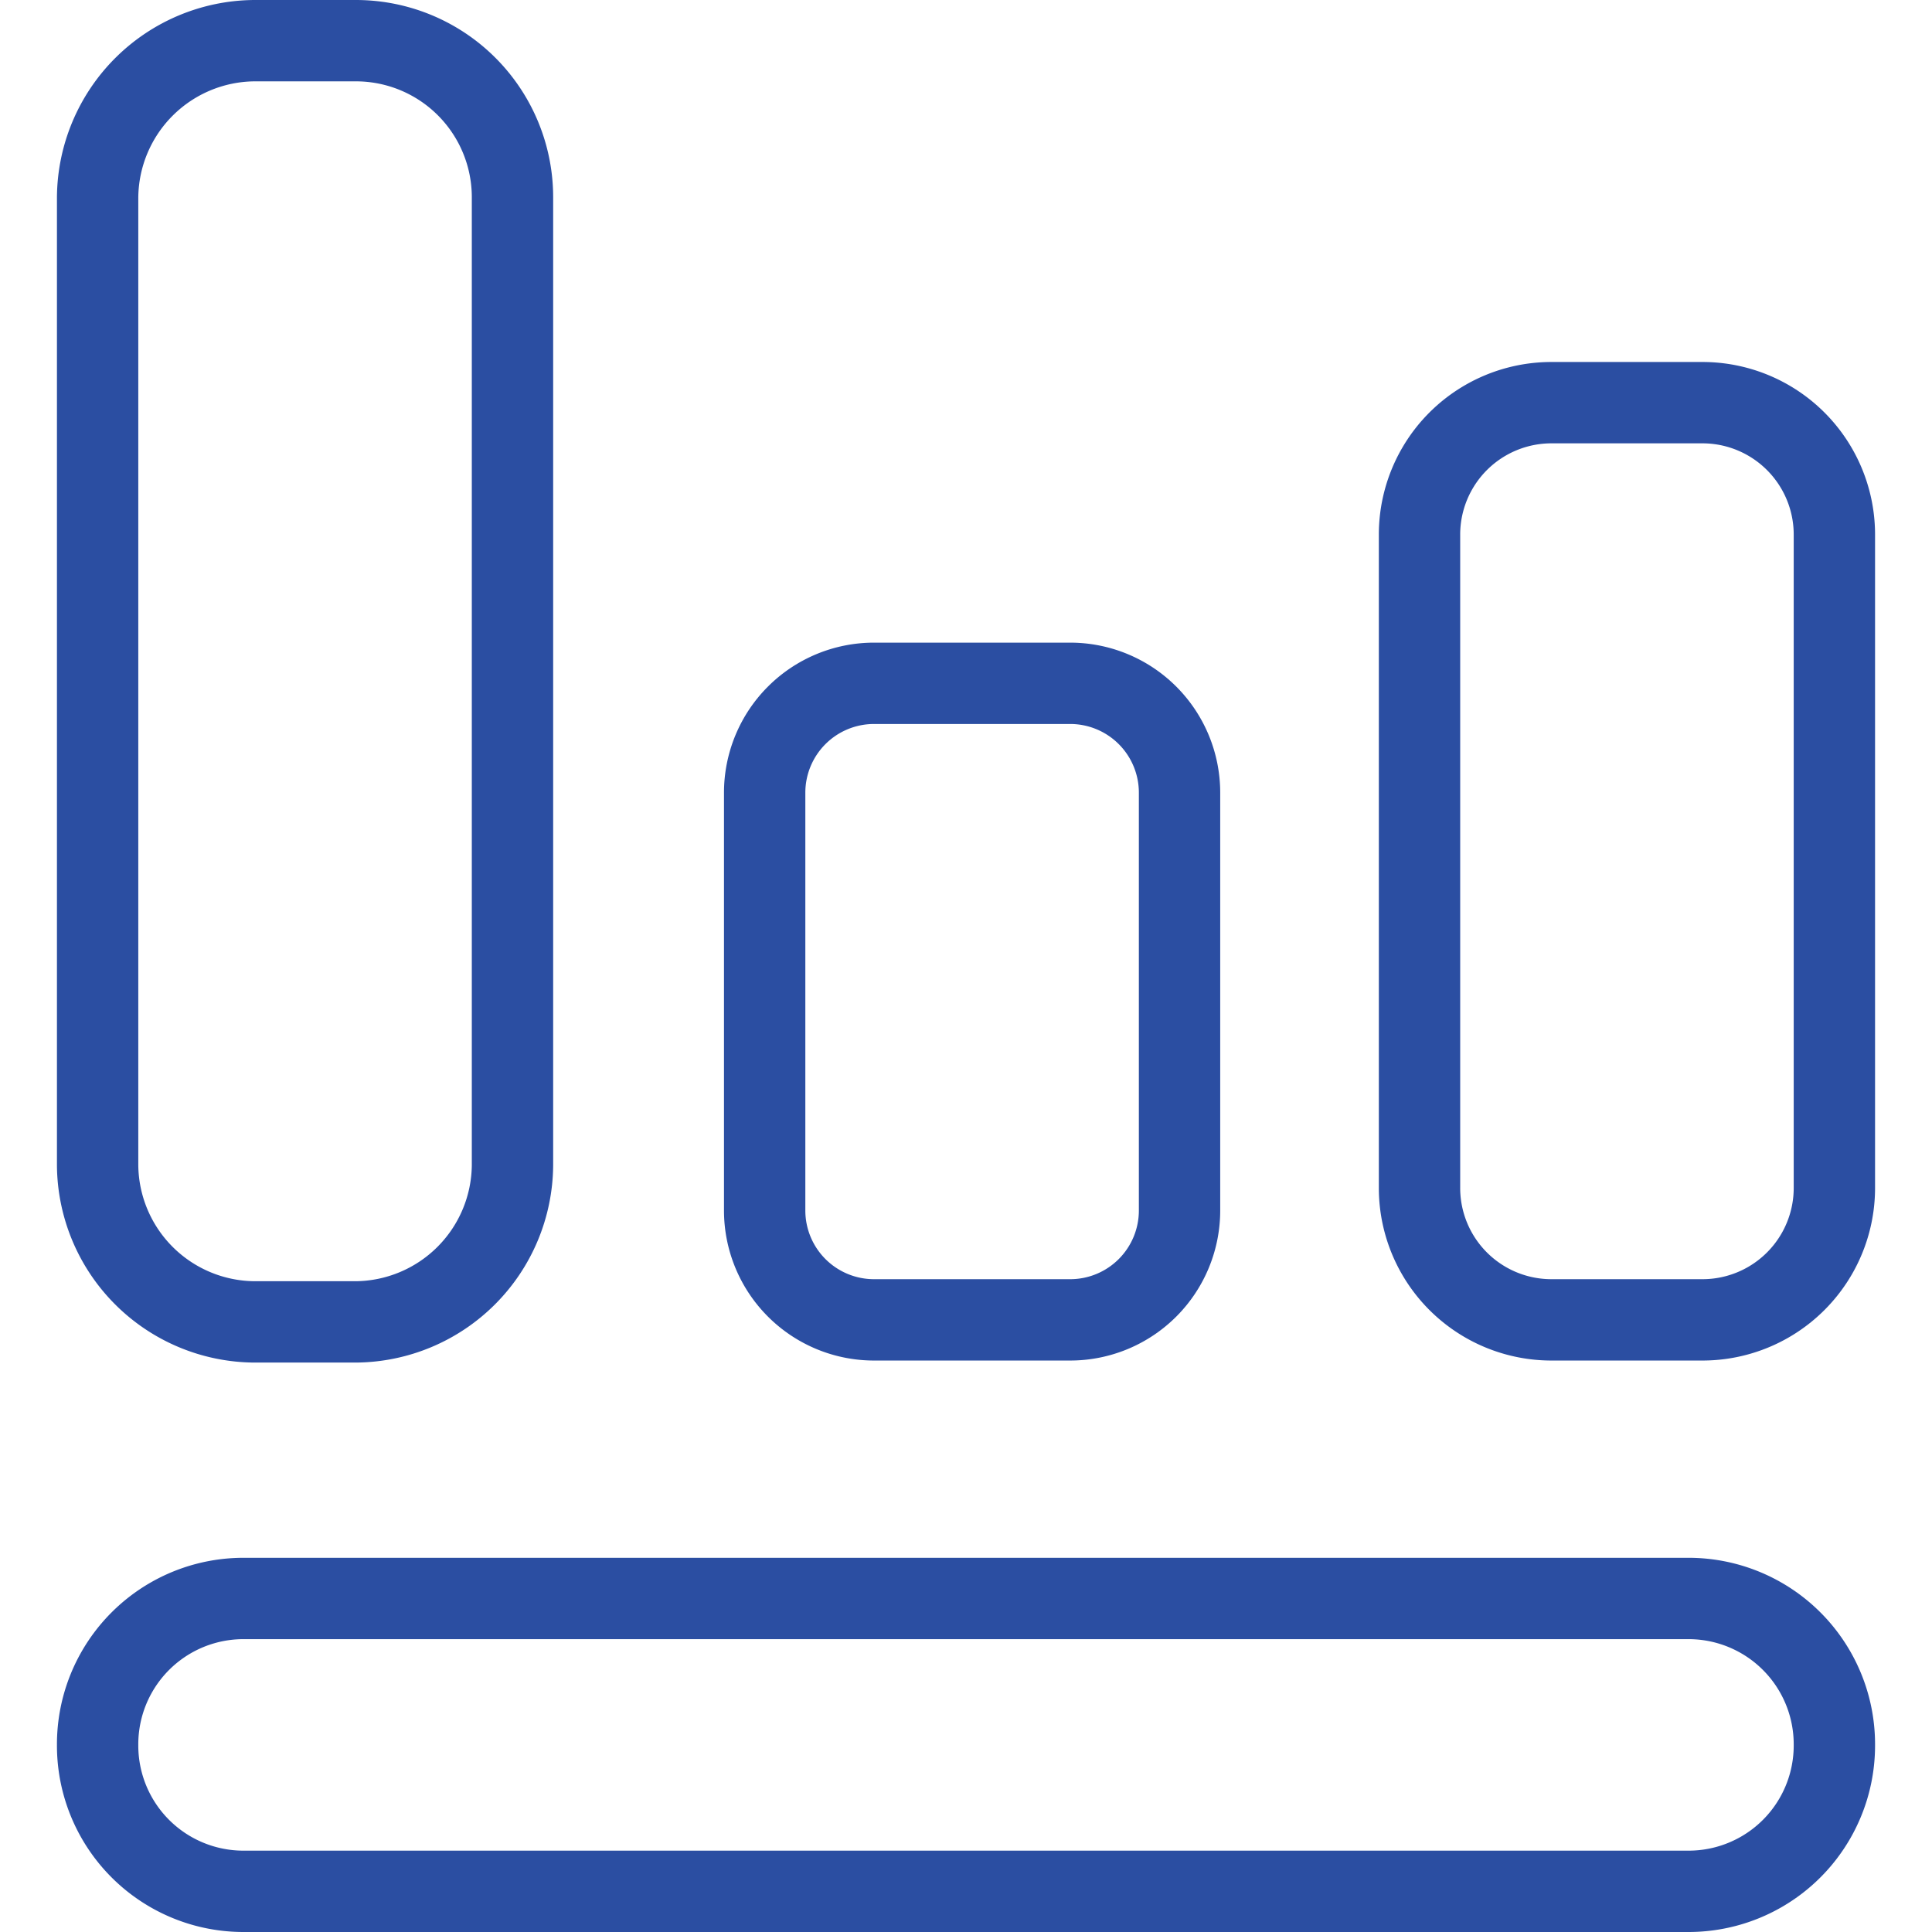 <?xml version="1.0" encoding="utf-8"?>
<svg width="800px" height="800px" viewBox="-2.8 0 95 95" xmlns="http://www.w3.org/2000/svg">
  <g id="Group_16" data-name="Group 16" transform="translate(-641.5 -462.6)">
    <path id="Path_8" data-name="Path 8" d="M721.7,555.6h-71a7.17,7.17,0,0,1-7.2-7.2h0a7.17,7.17,0,0,1,7.2-7.2h71a7.17,7.17,0,0,1,7.2,7.2h0A7.17,7.17,0,0,1,721.7,555.6Z" fill="none" stroke="#2b4ea2" stroke-linecap="round" stroke-linejoin="round" stroke-miterlimit="10" stroke-width="4"/>
    <path id="Path_9" data-name="Path 9" d="M656.2,464.6h-5a7.768,7.768,0,0,0-7.7,7.7v47.6a7.768,7.768,0,0,0,7.7,7.7h5a7.768,7.768,0,0,0,7.7-7.7V472.3A7.7,7.7,0,0,0,656.2,464.6Z" fill="none" stroke="#2b4ea2" stroke-linecap="round" stroke-linejoin="round" stroke-miterlimit="10" stroke-width="4"/>
    <path id="Path_10" data-name="Path 10" d="M691.3,496.2h-9.6a5.378,5.378,0,0,0-5.4,5.4v20.5a5.378,5.378,0,0,0,5.4,5.4h9.6a5.378,5.378,0,0,0,5.4-5.4V501.6A5.378,5.378,0,0,0,691.3,496.2Z" fill="none" stroke="#2b4ea2" stroke-linecap="round" stroke-linejoin="round" stroke-miterlimit="10" stroke-width="4"/>
    <path id="Path_11" data-name="Path 11" d="M722.4,482.4H715a6.487,6.487,0,0,0-6.5,6.5V521a6.487,6.487,0,0,0,6.5,6.5h7.4a6.487,6.487,0,0,0,6.5-6.5V488.9A6.487,6.487,0,0,0,722.4,482.4Z" fill="none" stroke="#2b4ea2" stroke-linecap="round" stroke-linejoin="round" stroke-miterlimit="10" stroke-width="4"/>
  </g>
</svg>